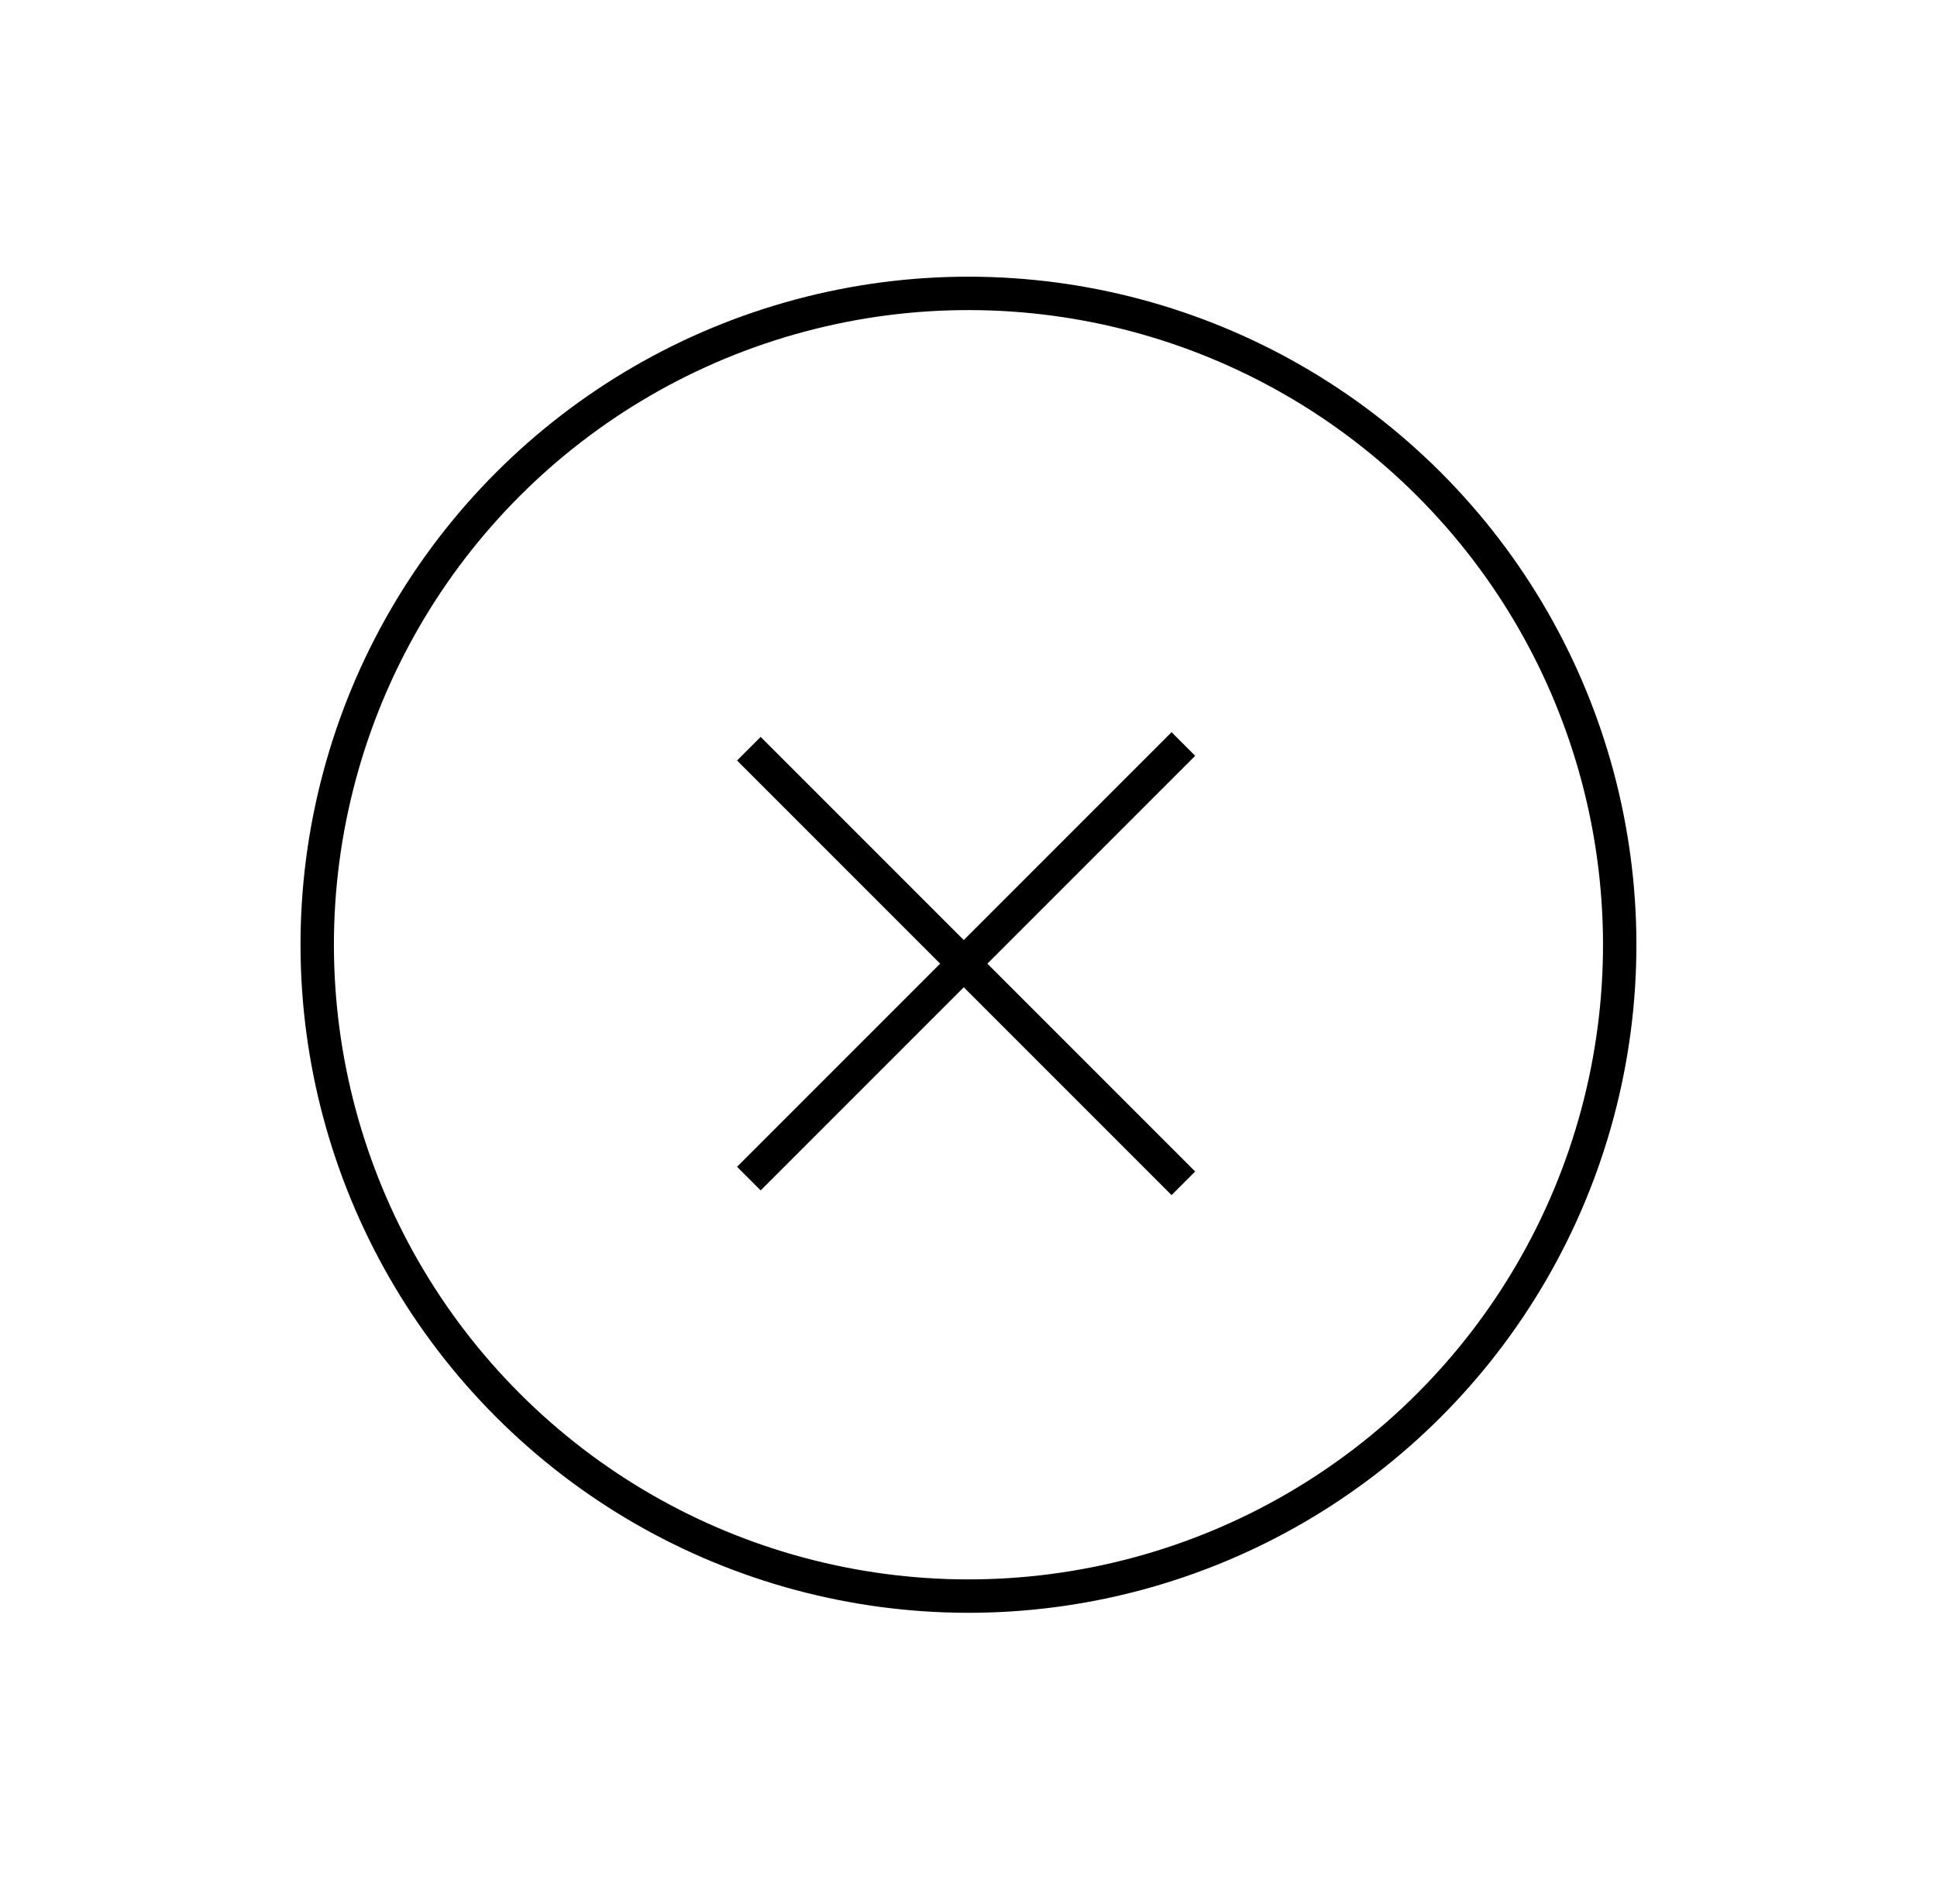 <svg width="58" height="57" viewBox="0 0 58 57" fill="none" xmlns="http://www.w3.org/2000/svg">
<circle cx="28.999" cy="28.284" r="19.5" transform="rotate(-45 28.999 28.284)" stroke="black"/>
<line x1="35.434" y1="35.426" x2="22.423" y2="22.415" stroke="black"/>
<line x1="22.423" y1="35.285" x2="35.434" y2="22.274" stroke="black"/>
</svg>
